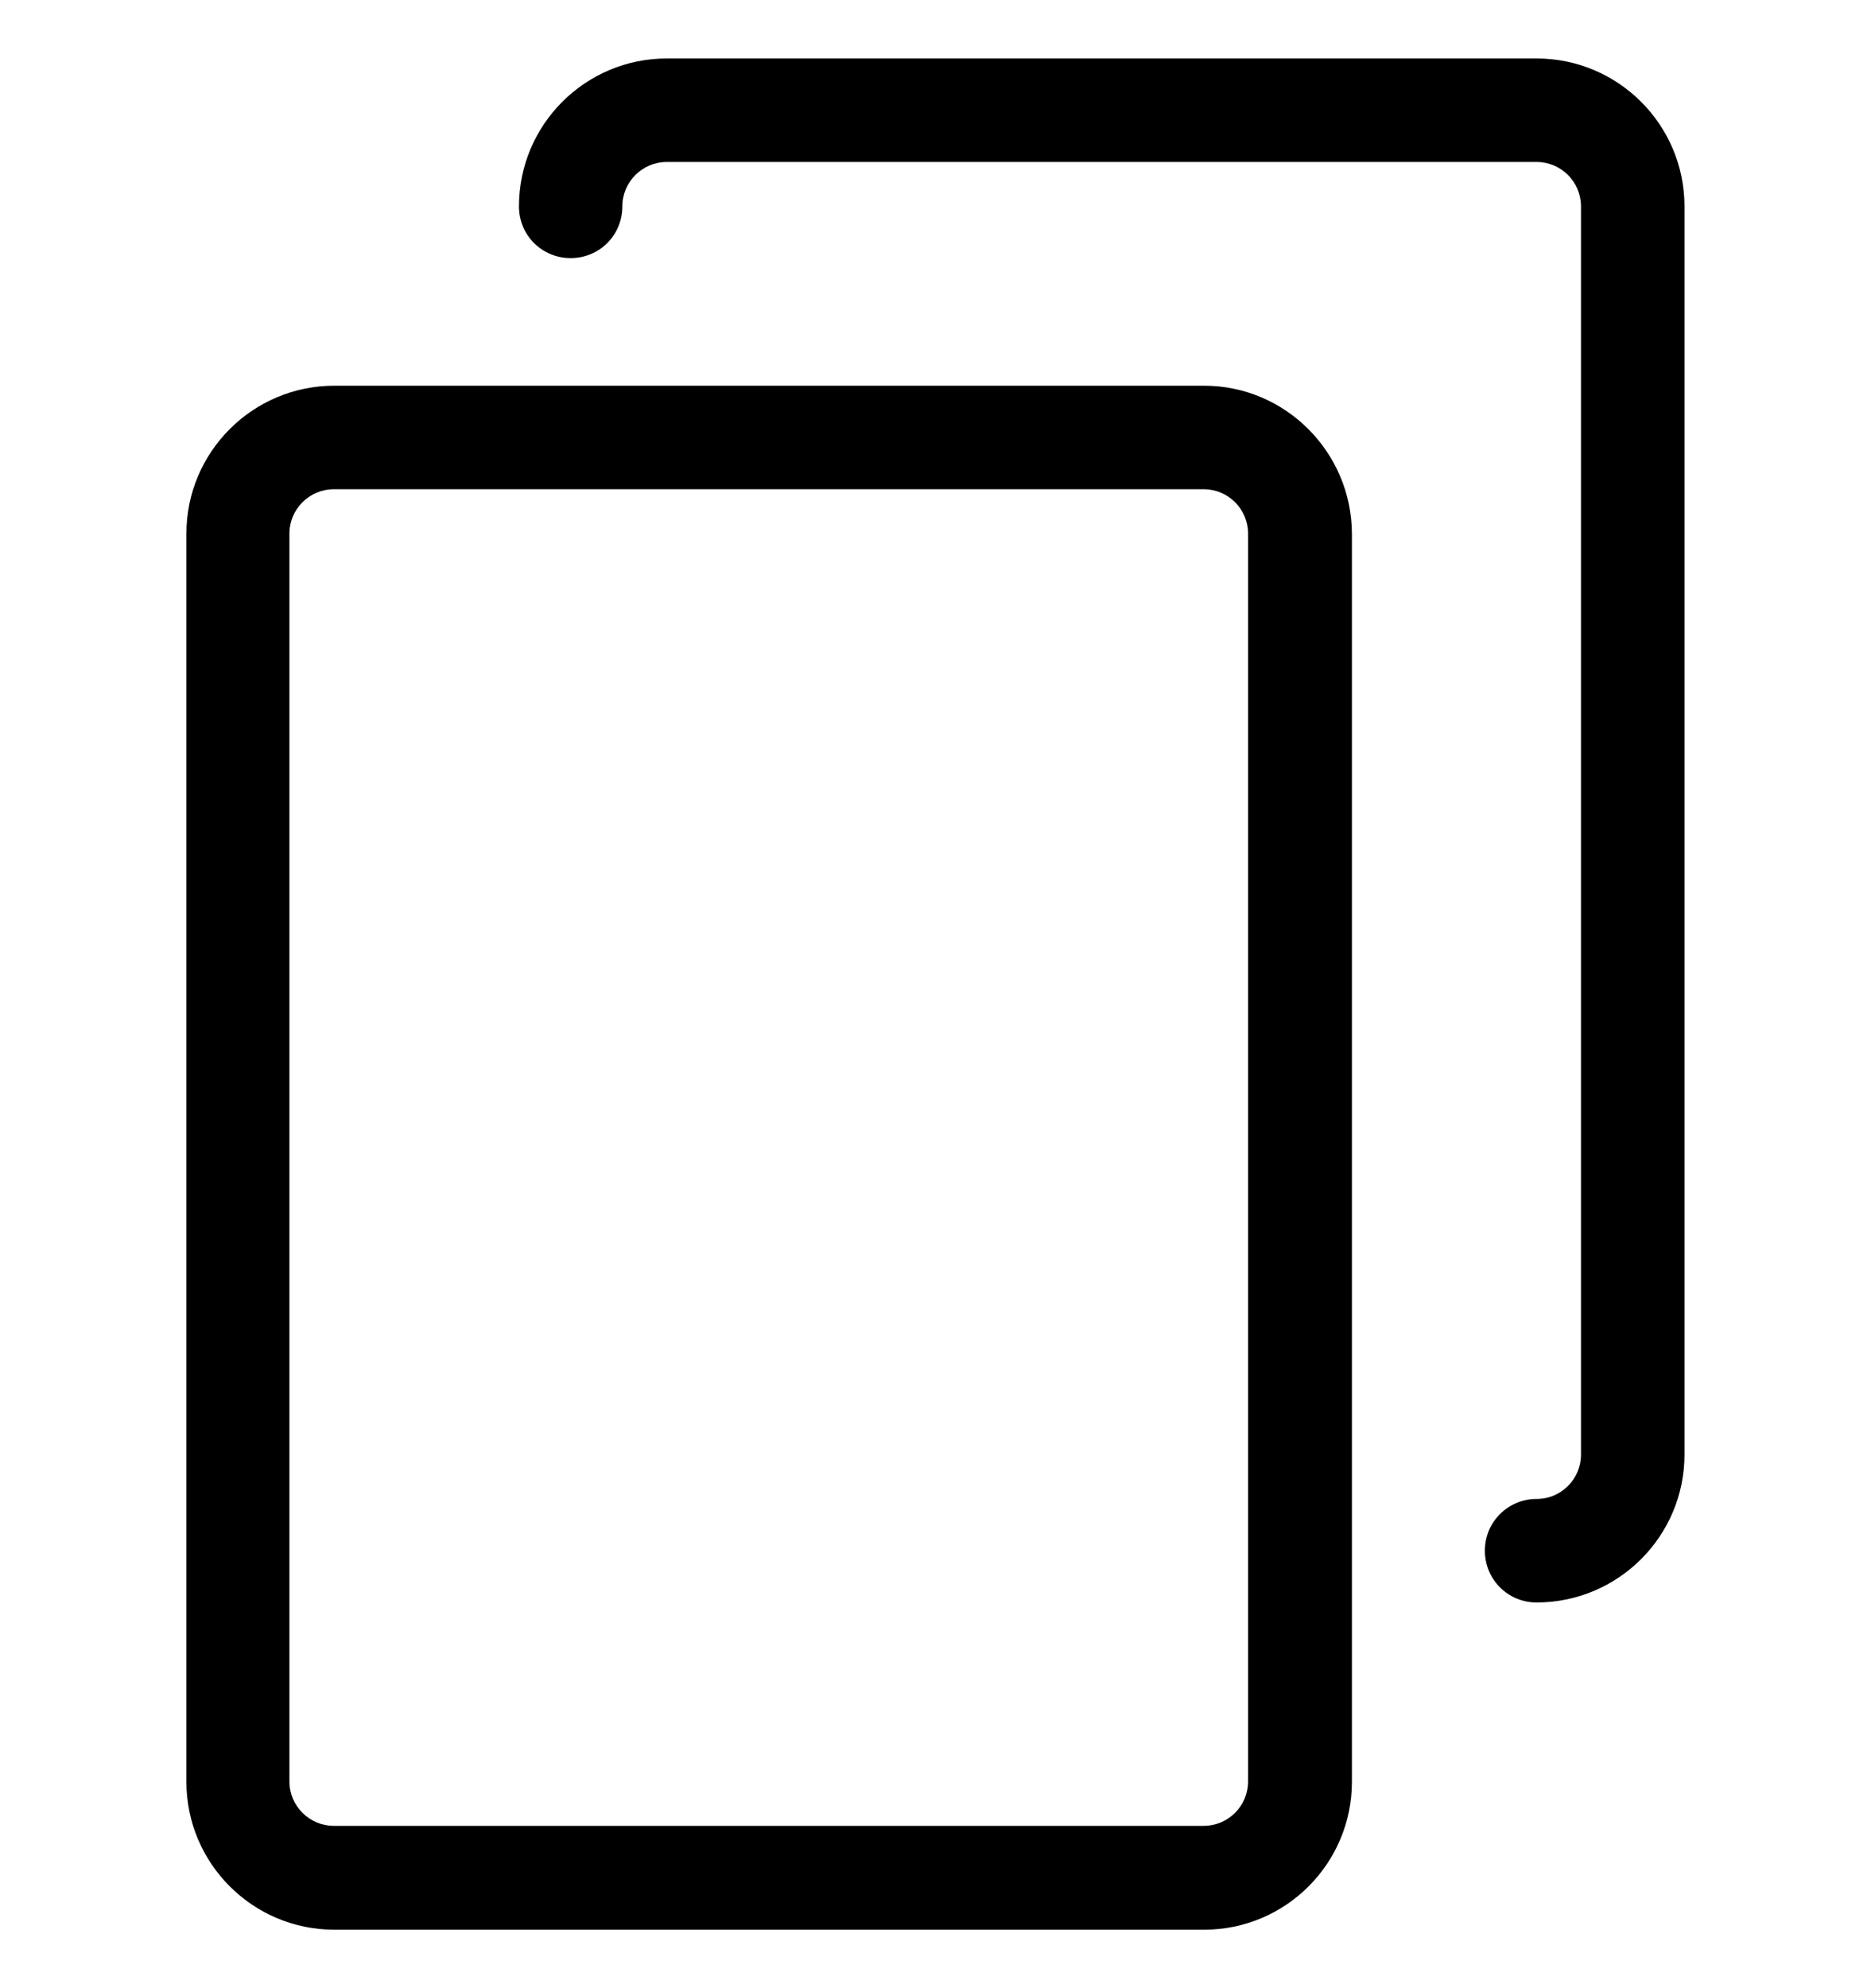 <svg width="16" height="17" viewBox="0 0 16 17" fill="none" xmlns="http://www.w3.org/2000/svg">
	<g clip-path="url(#clip0_3433_18209)">
		<path d="M10.297 3.298H2.859C2.161 3.298 1.594 3.865 1.594 4.563V15.235C1.594 15.933 2.161 16.5 2.859 16.5H10.297C10.995 16.5 11.561 15.933 11.561 15.235V4.563C11.558 3.865 10.991 3.298 10.297 3.298ZM10.673 15.232C10.673 15.442 10.503 15.612 10.293 15.612H2.855C2.646 15.612 2.475 15.442 2.475 15.232V4.563C2.475 4.353 2.646 4.183 2.855 4.183H10.293C10.503 4.183 10.673 4.353 10.673 4.563V15.232Z" fill="black" />
		<path d="M13.14 0.5H5.702C5.004 0.5 4.438 1.067 4.438 1.765C4.438 2.011 4.634 2.207 4.88 2.207C5.126 2.207 5.322 2.011 5.322 1.765C5.322 1.555 5.493 1.385 5.702 1.385H13.14C13.35 1.385 13.52 1.555 13.52 1.765V12.437C13.52 12.647 13.35 12.817 13.14 12.817C12.895 12.817 12.698 13.014 12.698 13.259C12.698 13.505 12.895 13.702 13.14 13.702C13.838 13.702 14.405 13.135 14.405 12.437V1.765C14.405 1.067 13.838 0.5 13.14 0.5Z" fill="black" />
	</g>
	<defs>
		<clipPath id="clip0_3433_18209">
			<rect width="16" height="16" fill="white" transform="translate(0 0.5)" />
		</clipPath>
	</defs>
</svg>
